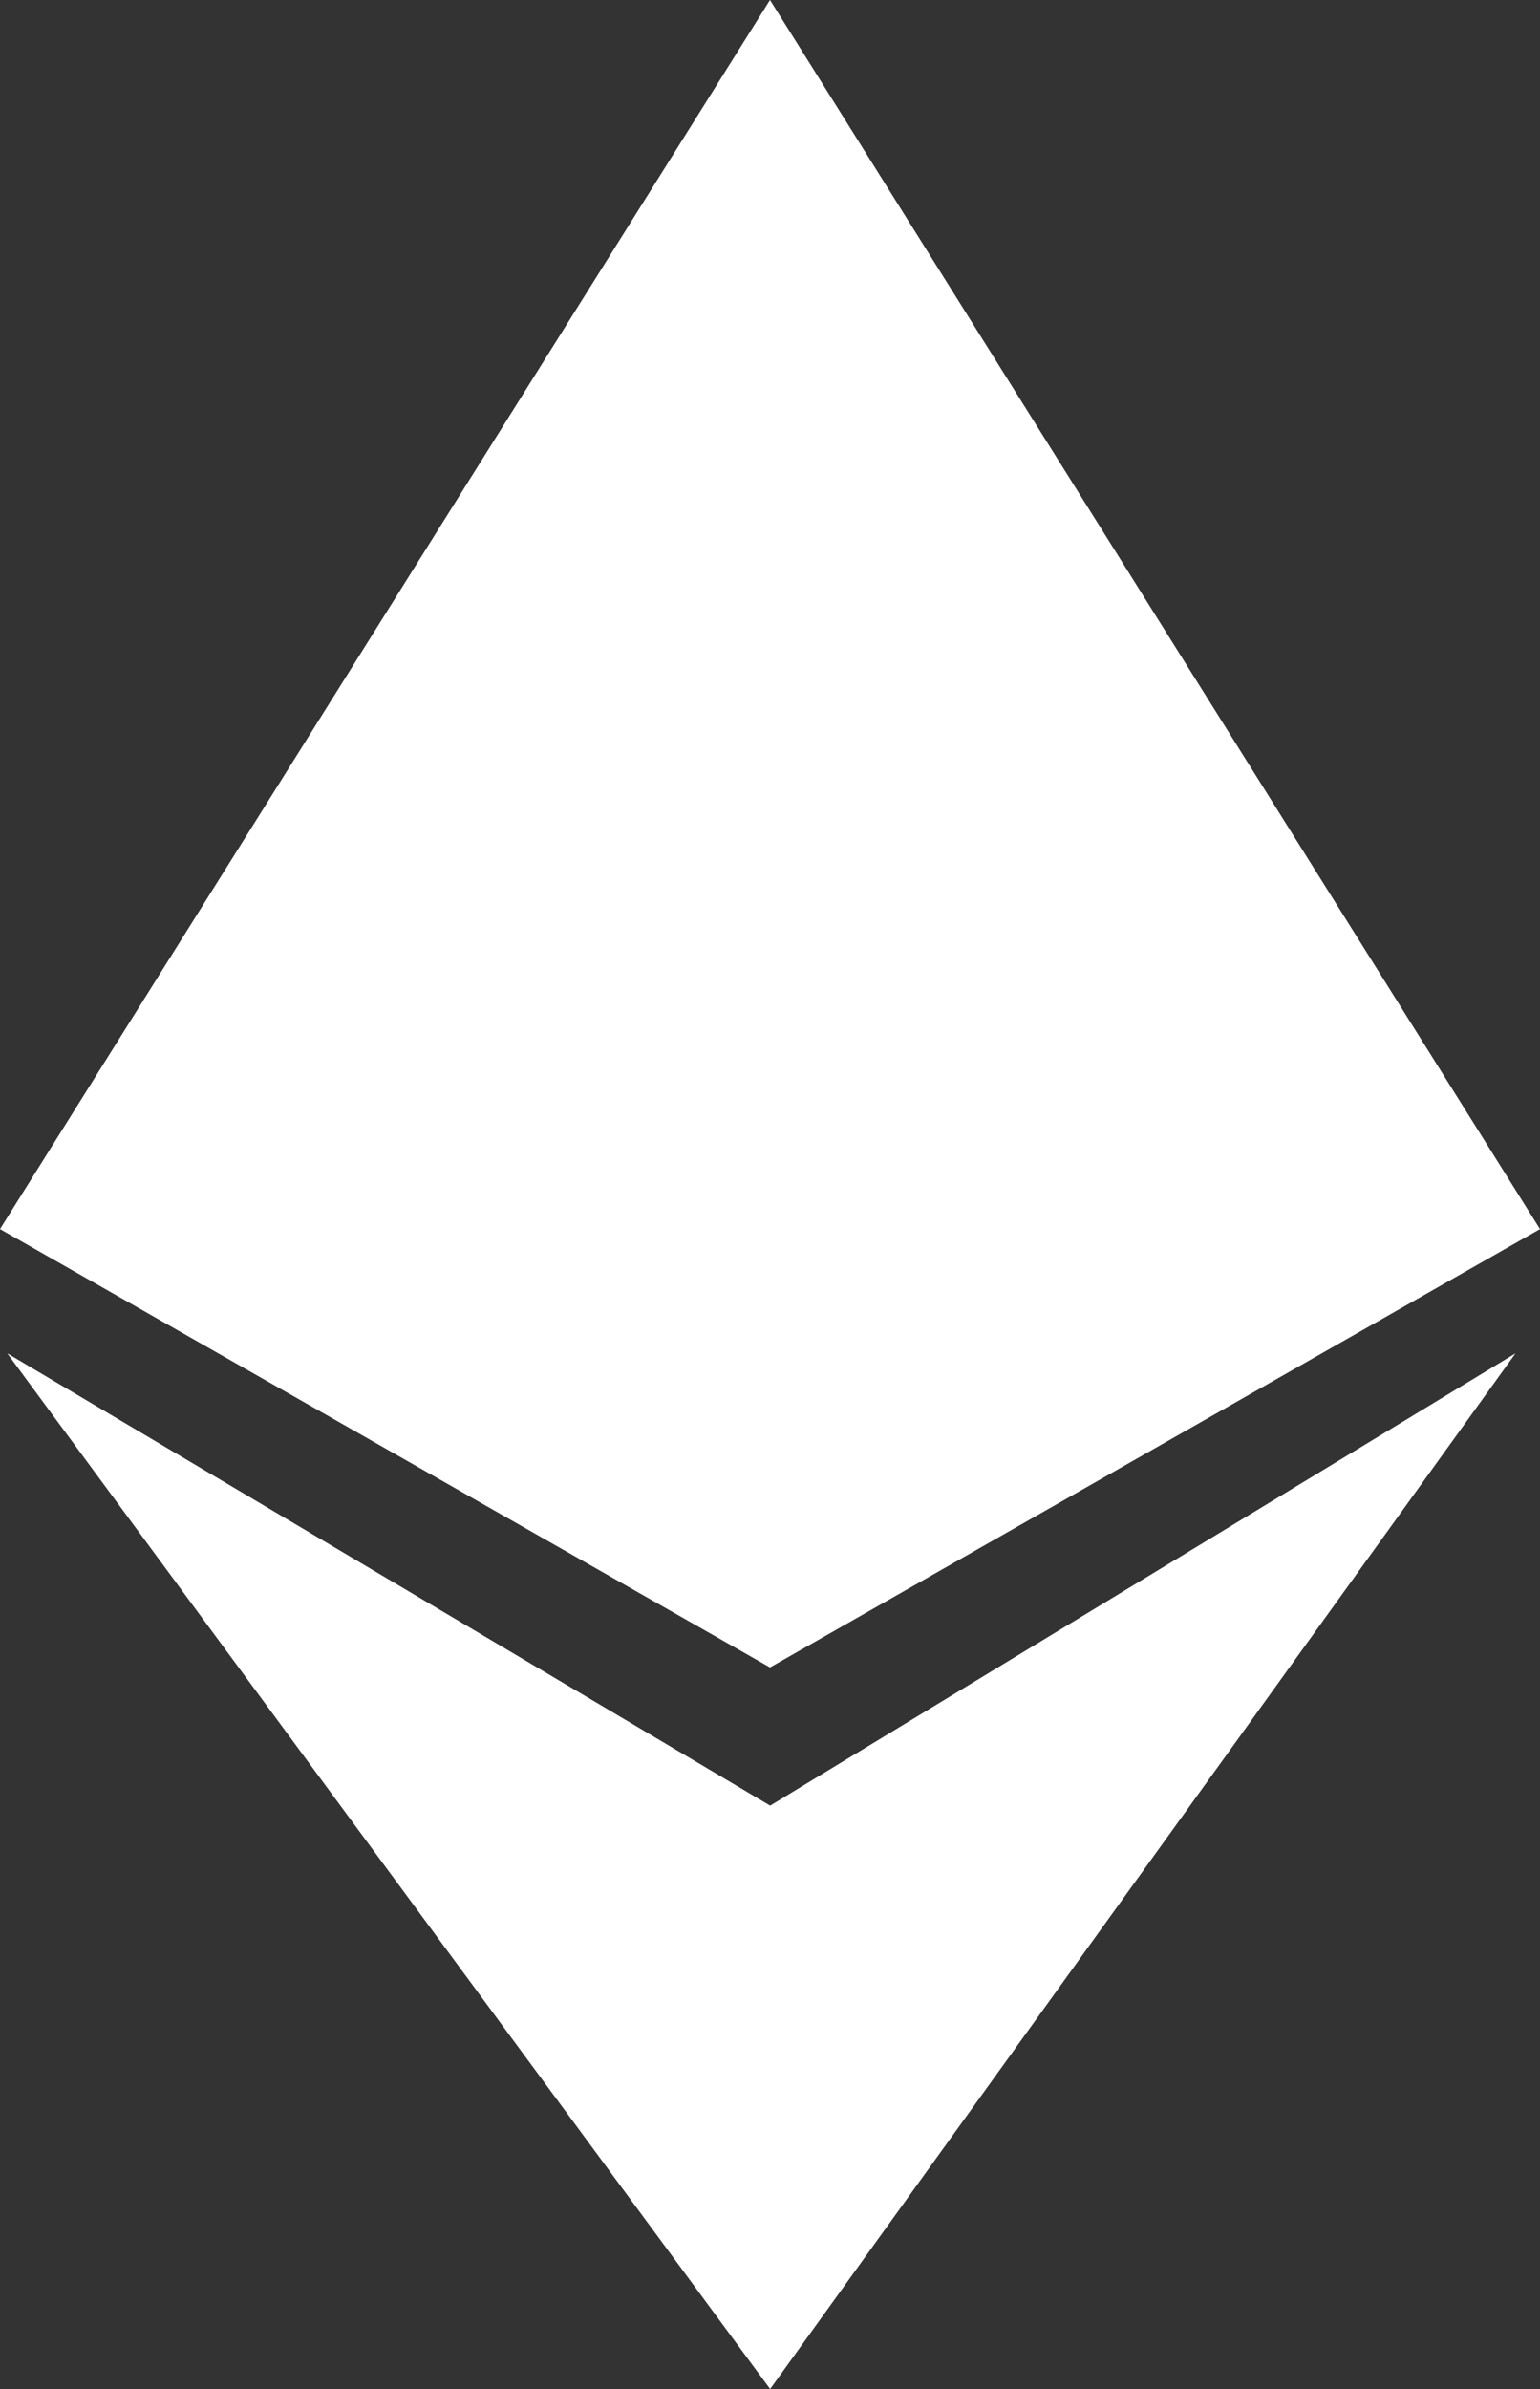 <?xml version="1.0" encoding="UTF-8"?> <svg xmlns="http://www.w3.org/2000/svg" width="20" height="31" viewBox="0 0 20 31" fill="none"><rect x="0" y="0" width="20" height="31" fill="#333333" stroke="none"/><g style="mix-blend-mode:overlay"><path d="M0 15.949L10 0L20 15.949L10 21.637L0 15.949Z" fill="white"></path></g><g style="mix-blend-mode:overlay"><path d="M10.002 23.43L19.682 17.561L10.002 31L0.094 17.561L10.002 23.43Z" fill="white"></path></g></svg> 